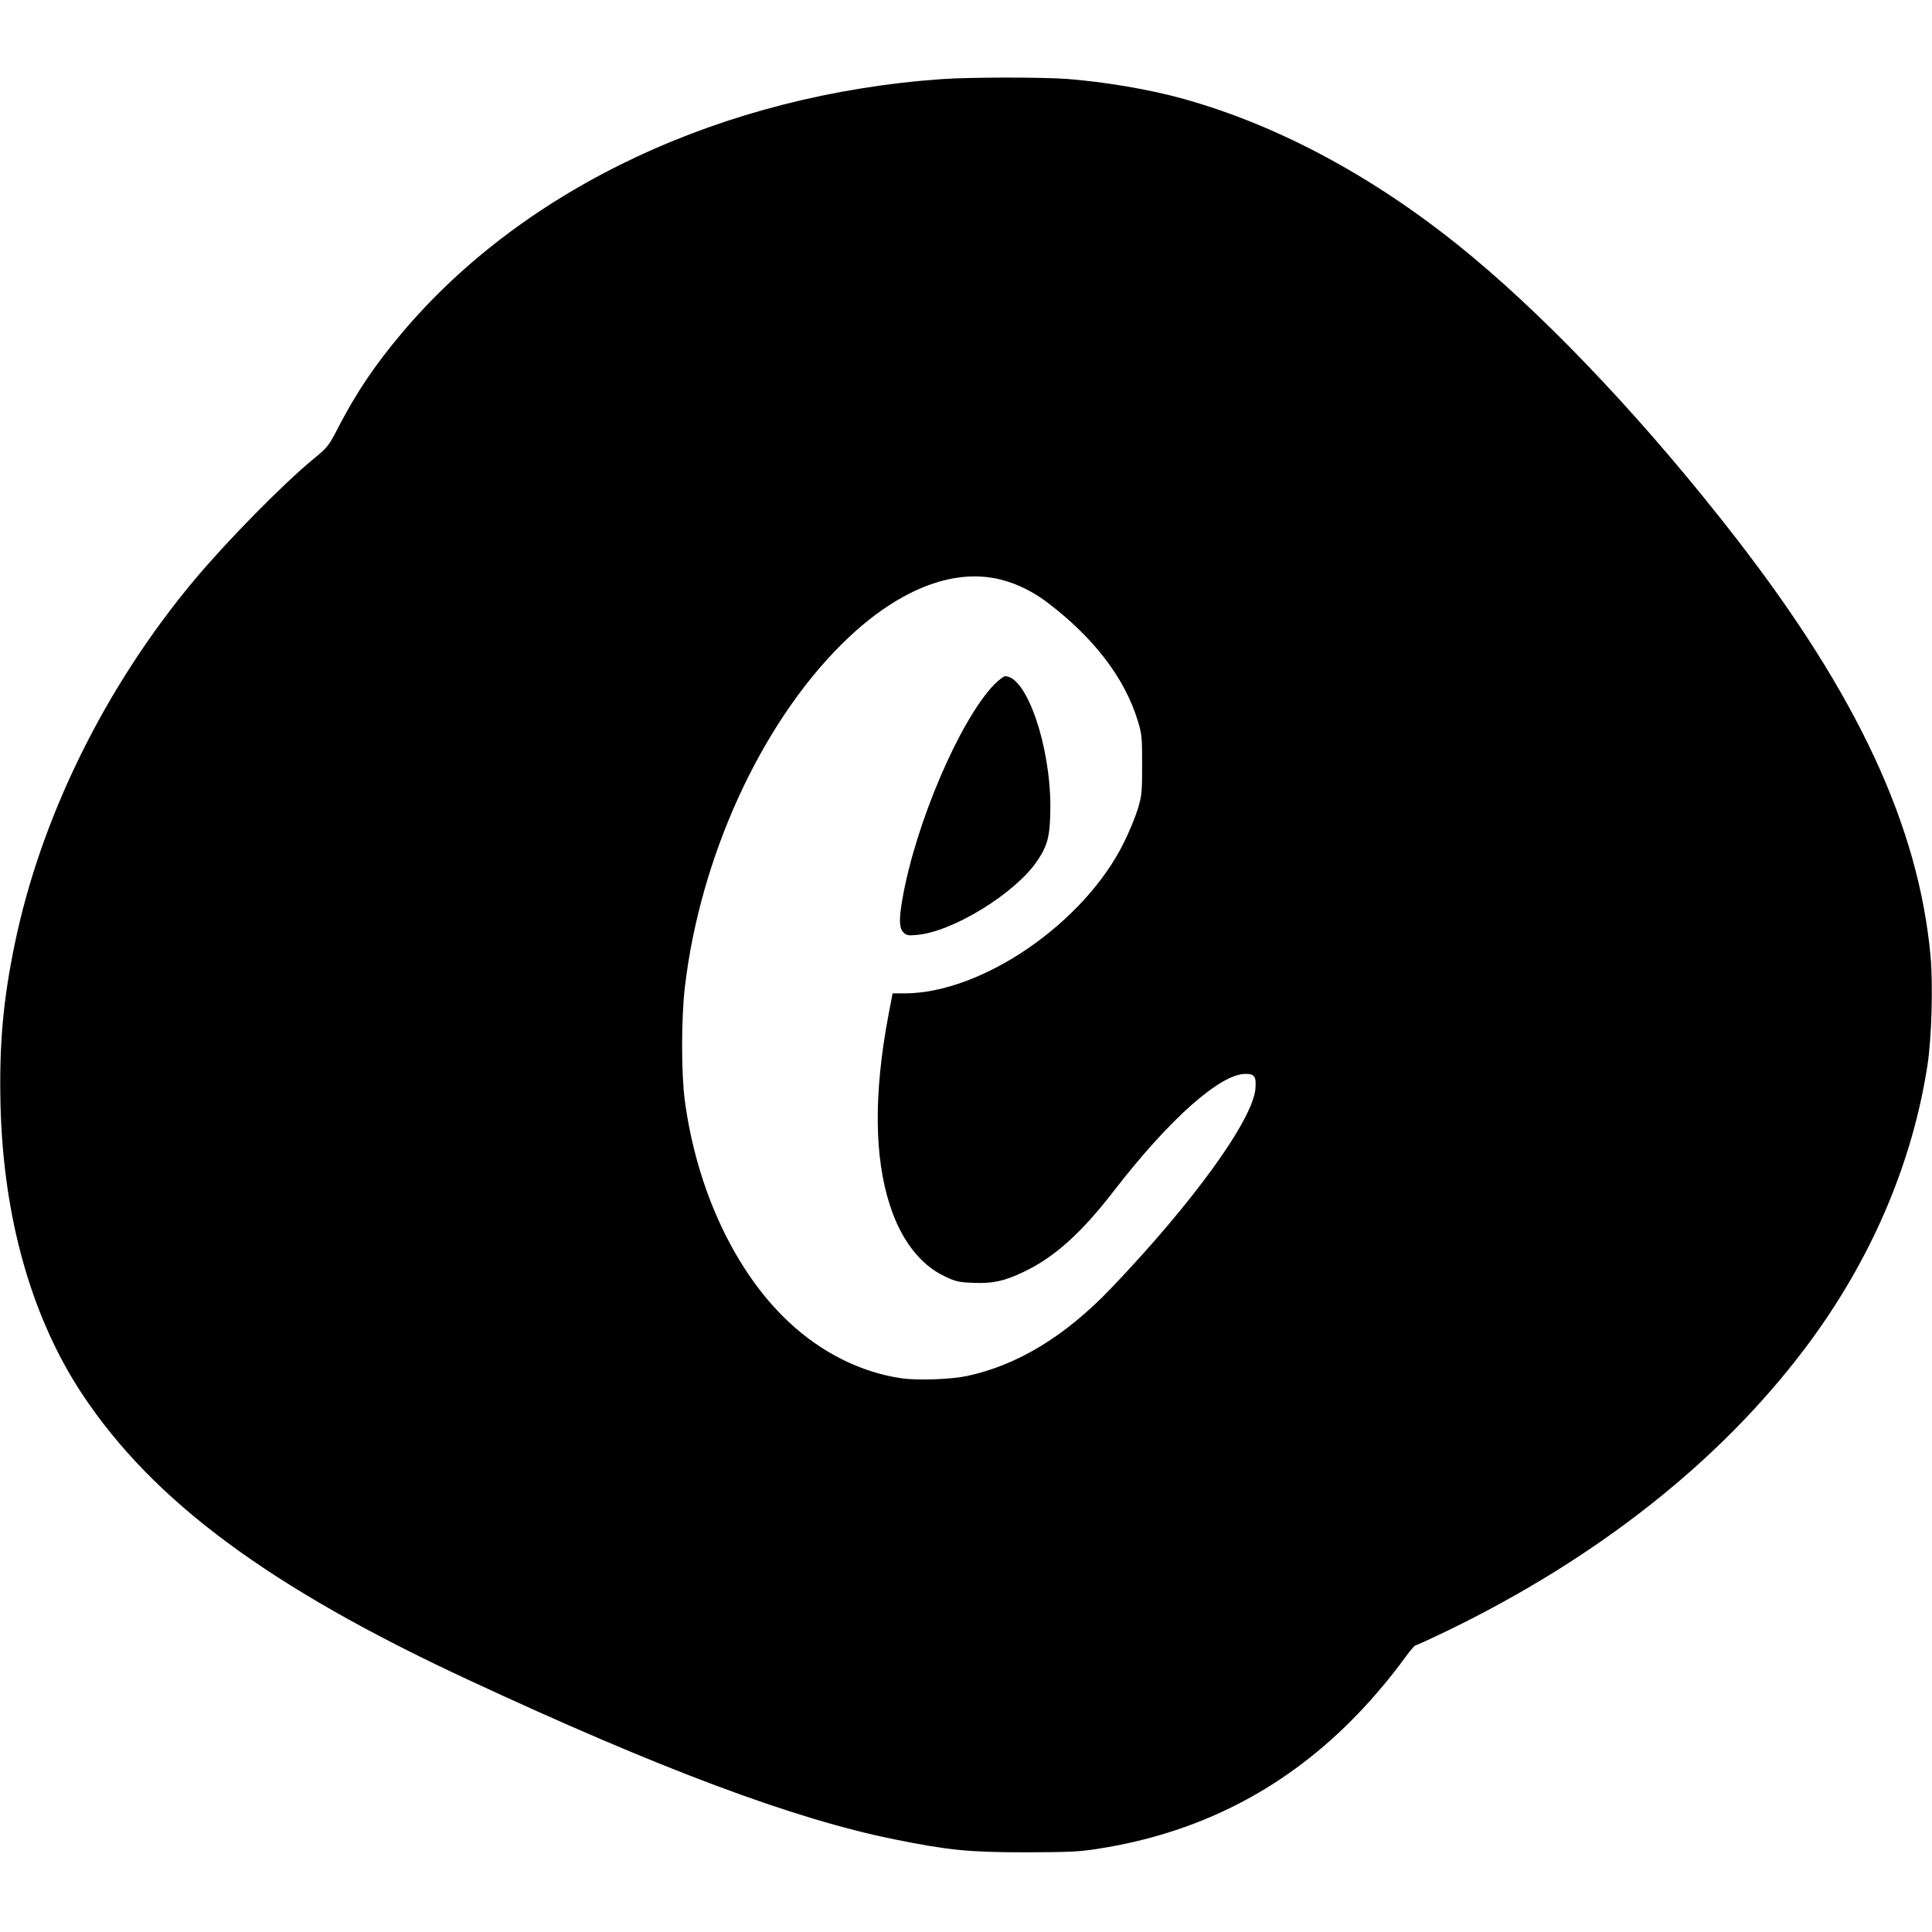 <?xml version="1.0" standalone="no"?>
<!DOCTYPE svg PUBLIC "-//W3C//DTD SVG 20010904//EN"
 "http://www.w3.org/TR/2001/REC-SVG-20010904/DTD/svg10.dtd">
<svg version="1.0" xmlns="http://www.w3.org/2000/svg"
 width="1200pt" height="1200pt" viewBox="0 0 1200 1200"
 preserveAspectRatio="xMidYMid meet">
<g transform="translate(0,1200) scale(0.1,-0.1)"
fill="#000000" stroke="none">
<path d="M5855 11509 c-1363 -95 -2594 -672 -3356 -1574 -169 -200 -287 -375
-398 -590 -60 -116 -65 -122 -153 -195 -186 -152 -540 -512 -743 -755 -553
-662 -953 -1474 -1115 -2266 -71 -345 -95 -619 -87 -984 16 -702 191 -1325
507 -1803 441 -666 1161 -1200 2393 -1773 1192 -555 2028 -868 2655 -994 332
-67 460 -80 812 -80 277 1 332 3 457 23 609 96 1128 358 1558 787 121 120 247
268 344 402 29 40 57 73 62 73 6 0 93 40 195 89 933 452 1694 1052 2225 1756
404 535 666 1141 761 1760 26 171 35 497 19 676 -74 807 -454 1624 -1210 2599
-536 691 -1120 1314 -1631 1741 -573 479 -1194 818 -1810 988 -208 57 -481
103 -715 121 -161 11 -594 11 -770 -1z m361 -3109 c103 -26 204 -76 296 -147
287 -220 474 -466 555 -730 25 -82 27 -100 27 -273 0 -173 -2 -191 -27 -275
-15 -49 -54 -144 -87 -210 -247 -499 -881 -934 -1361 -935 l-75 0 -27 -142
c-90 -480 -87 -874 10 -1173 69 -215 188 -370 338 -441 70 -34 88 -38 179 -42
121 -5 193 10 314 68 192 91 358 241 562 505 342 443 659 725 816 725 56 0 67
-16 62 -89 -14 -194 -387 -710 -901 -1247 -281 -293 -575 -472 -888 -540 -103
-22 -307 -29 -409 -15 -253 37 -499 160 -702 351 -331 310 -569 816 -644 1370
-23 171 -23 516 0 710 95 807 470 1627 971 2126 337 336 690 480 991 404z"/>
<path d="M6175 7748 c-213 -221 -488 -862 -570 -1332 -22 -126 -20 -181 6
-207 19 -19 30 -21 83 -16 224 18 618 262 752 465 63 95 77 154 78 332 0 382
-148 810 -281 810 -9 0 -40 -24 -68 -52z"/>
</g>
</svg>
